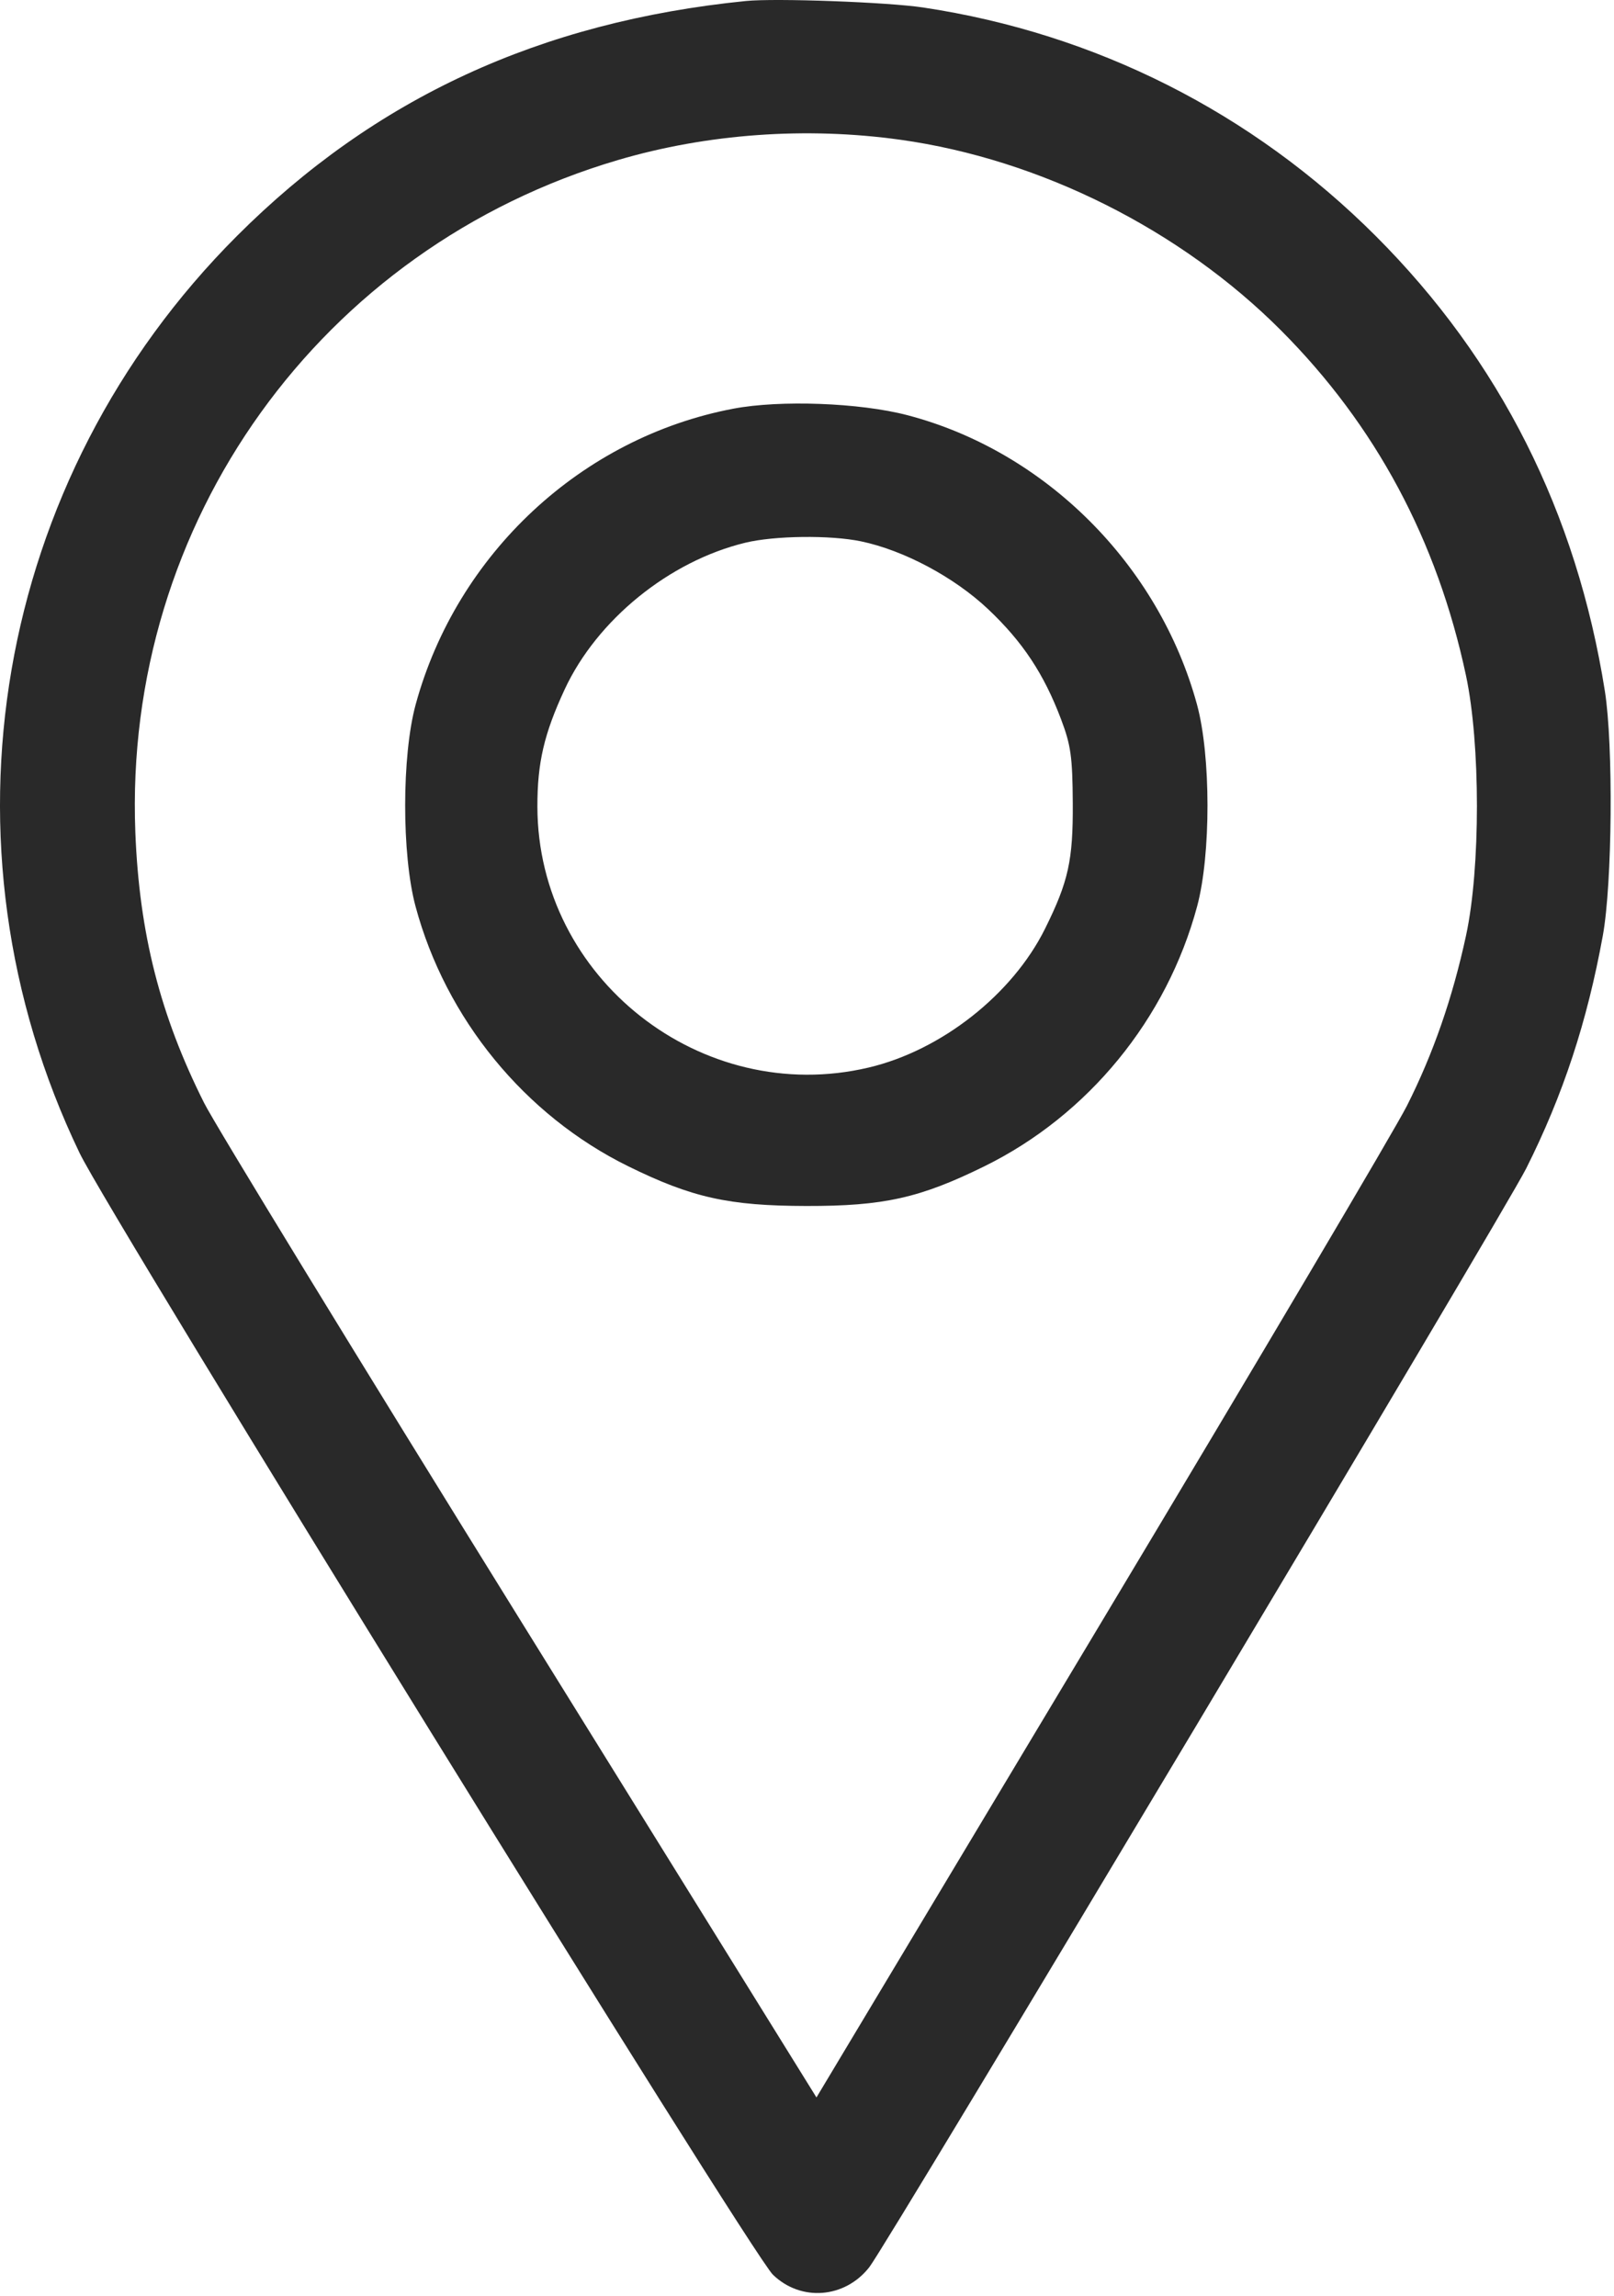 <?xml version="1.0" encoding="UTF-8"?> <svg xmlns="http://www.w3.org/2000/svg" width="360" height="512" viewBox="0 0 360 512" fill="none"> <path fill-rule="evenodd" clip-rule="evenodd" d="M166.35 0.224C120.477 4.849 83.606 21.873 52.85 52.629C-1.345 106.824 -15.332 188.297 17.742 257.129C24.656 271.518 167.453 502.518 172.401 507.319C178.642 513.373 188.449 512.603 193.905 505.629C197.954 500.454 335.403 270.572 340.413 260.597C348.635 244.224 354.017 227.869 357.514 208.629C359.617 197.057 359.872 166.178 357.964 154.129C351.66 114.325 334.53 80.309 306.85 52.629C279.308 25.087 244.408 7.468 205.918 1.673C197.957 0.475 172.947 -0.441 166.35 0.224ZM200.818 31.168C231.995 35.517 263.32 51.206 285.742 73.703C306.831 94.863 320.533 120.424 326.979 150.629C330.233 165.878 330.244 193.584 327.001 208.629C324.008 222.52 319.669 235.015 313.807 246.629C311.17 251.854 280.459 303.751 245.561 361.955L182.11 467.782L116.046 361.316C79.711 302.76 47.979 250.864 45.532 245.99C35.718 226.448 31.066 208.145 30.188 185.629C27.494 116.518 71.515 55.221 137.872 35.683C157.784 29.82 179.819 28.24 200.818 31.168ZM163.584 91.144C129.733 97.563 101.891 123.486 92.713 157.129C89.604 168.528 89.588 190.619 92.68 202.129C99.418 227.204 117.045 248.746 140.114 260.102C154.327 267.099 162.549 268.932 179.85 268.964C197.102 268.995 205.176 267.196 219.571 260.11C242.722 248.714 260.26 227.282 267.02 202.129C270.112 190.619 270.096 168.528 266.987 157.129C258.476 125.931 233.129 100.621 202.35 92.586C191.762 89.822 174.033 89.163 163.584 91.144ZM192.051 120.734C201.614 122.729 212.872 128.74 220.426 135.885C228.113 143.156 232.826 150.27 236.657 160.387C238.856 166.193 239.22 168.795 239.28 179.129C239.354 191.887 238.311 196.609 233.094 207.129C225.824 221.787 209.956 234.271 193.736 238.094C156.451 246.883 119.943 218.137 119.865 179.928C119.845 170.143 121.351 163.657 125.94 153.773C133.152 138.239 149.248 125.162 166.229 121.042C172.758 119.457 185.218 119.309 192.051 120.734Z" fill="#292929"></path> </svg> 